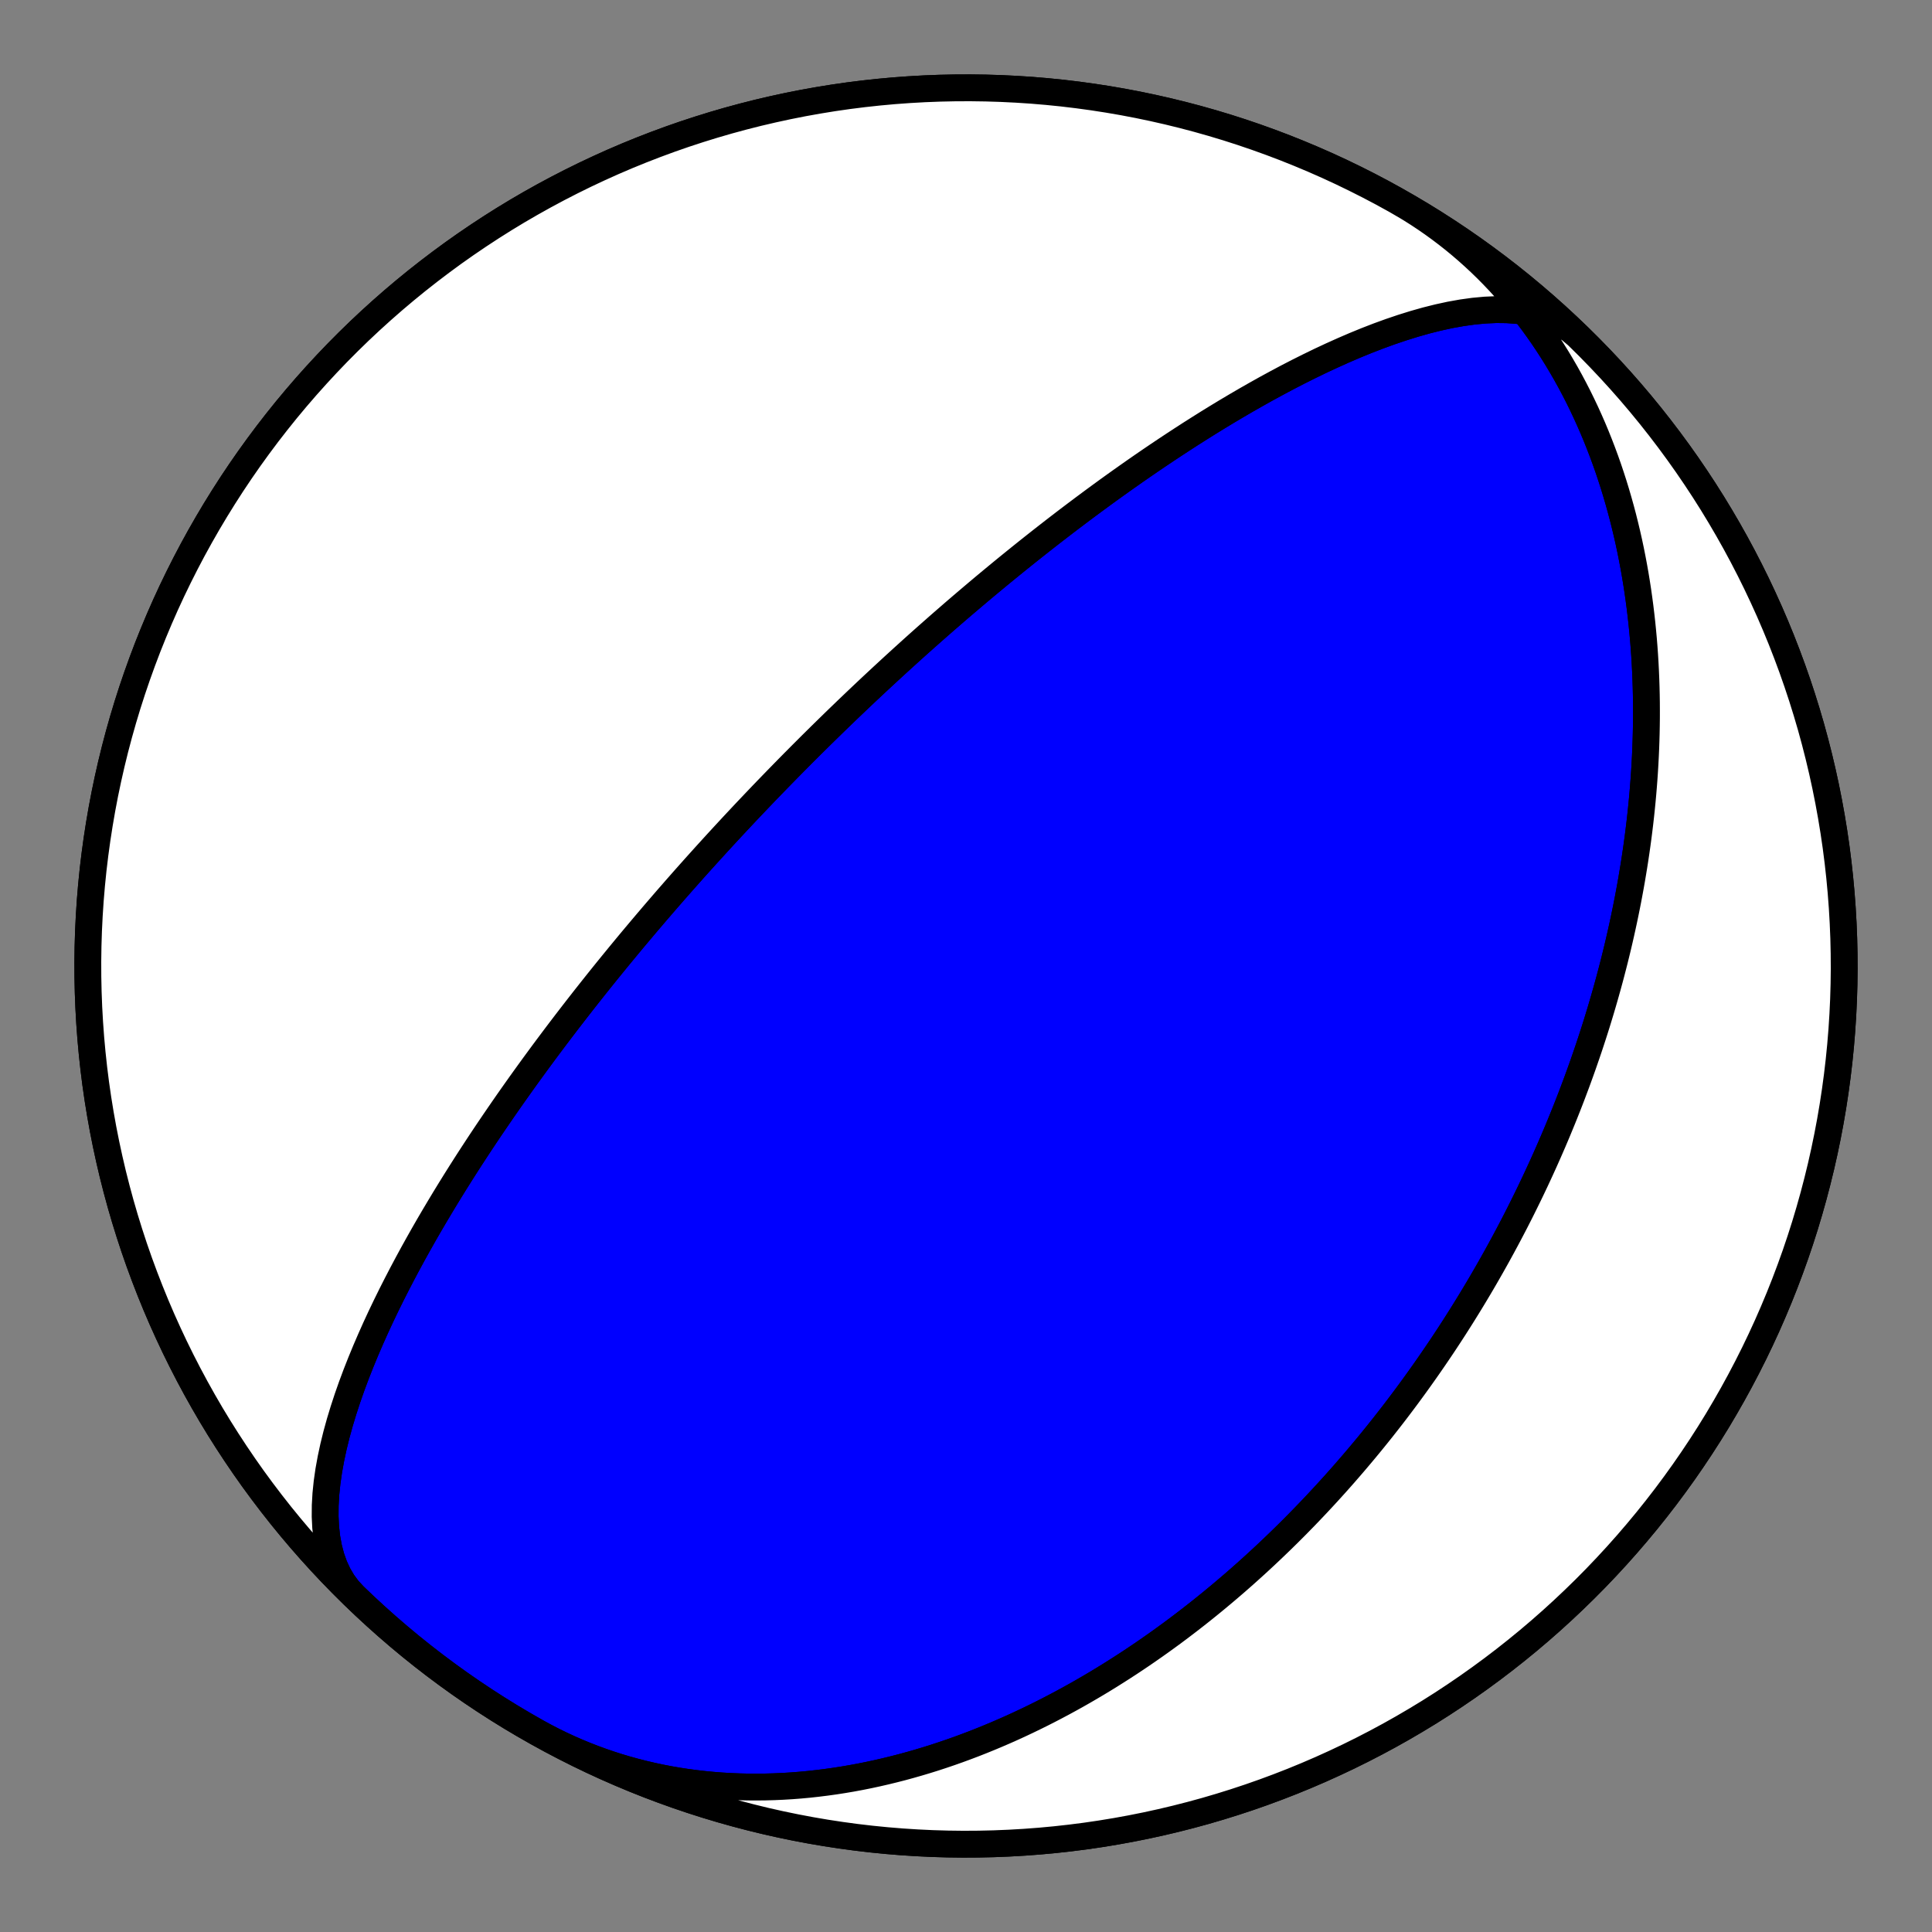 <?xml version="1.0" encoding="utf-8" standalone="no"?>
<!DOCTYPE svg PUBLIC "-//W3C//DTD SVG 1.1//EN"
  "http://www.w3.org/Graphics/SVG/1.1/DTD/svg11.dtd">
<!-- Created with matplotlib (https://matplotlib.org/) -->
<svg height="144pt" version="1.1" viewBox="0 0 144 144" width="144pt" xmlns="http://www.w3.org/2000/svg" xmlns:xlink="http://www.w3.org/1999/xlink">
 <rect x="0" y="0" width="144" height="144" fill="#808080" stroke="none"/>
 <defs>
  <style type="text/css">*{stroke-linecap:butt;stroke-linejoin:round;}</style>
 </defs>
 <g id="figure_1">
  <g id="patch_1">
   <path d="M 0 144 
L 144 144 
L 144 0 
L 0 0 
z
" style="fill:none;"/>
  </g>
  <g id="axes_1">
   <g id="PatchCollection_1">
    <path clip-path="url(#pf43ea285cd)" d="M 104.032 14.919 
L 104.6 15.245 
L 105.16 15.583 
L 105.713 15.933 
L 106.259 16.295 
L 106.797 16.668 
L 107.327 17.052 
L 107.849 17.447 
L 108.363 17.852 
L 108.869 18.269 
L 109.365 18.695 
L 109.853 19.132 
L 110.332 19.578 
L 110.803 20.034 
L 111.263 20.499 
L 111.715 20.974 
L 112.157 21.457 
L 112.59 21.948 
L 113.013 22.447 
L 113.426 22.955 
L 113.83 23.47 
L 114.224 23.992 
L 114.608 24.521 
L 114.983 25.056 
L 115.347 25.598 
L 115.702 26.147 
L 116.047 26.7 
L 116.382 27.26 
L 116.708 27.824 
L 117.023 28.393 
L 117.329 28.967 
L 117.626 29.545 
L 117.912 30.127 
L 118.19 30.713 
L 118.457 31.302 
L 118.716 31.894 
L 118.965 32.489 
L 119.204 33.087 
L 119.435 33.687 
L 119.657 34.289 
L 119.87 34.893 
L 120.073 35.499 
L 120.269 36.106 
L 120.455 36.714 
L 120.633 37.323 
L 120.803 37.933 
L 120.965 38.543 
L 121.118 39.154 
L 121.264 39.765 
L 121.402 40.376 
L 121.532 40.987 
L 121.654 41.597 
L 121.769 42.207 
L 121.877 42.816 
L 121.977 43.424 
L 122.071 44.031 
L 122.157 44.637 
L 122.237 45.242 
L 122.31 45.845 
L 122.377 46.447 
L 122.437 47.048 
L 122.492 47.646 
L 122.54 48.243 
L 122.582 48.838 
L 122.618 49.431 
L 122.648 50.022 
L 122.673 50.611 
L 122.692 51.197 
L 122.706 51.782 
L 122.715 52.364 
L 122.718 52.943 
L 122.717 53.521 
L 122.71 54.095 
L 122.699 54.667 
L 122.683 55.237 
L 122.663 55.804 
L 122.638 56.368 
L 122.608 56.93 
L 122.575 57.489 
L 122.537 58.045 
L 122.495 58.599 
L 122.449 59.15 
L 122.399 59.698 
L 122.345 60.243 
L 122.288 60.786 
L 122.227 61.325 
L 122.162 61.862 
L 122.094 62.396 
L 122.022 62.928 
L 121.947 63.456 
L 121.869 63.982 
L 121.787 64.505 
L 121.702 65.025 
L 121.615 65.543 
L 121.524 66.058 
L 121.43 66.57 
L 121.334 67.079 
L 121.234 67.586 
L 121.132 68.09 
L 121.027 68.591 
L 120.919 69.09 
L 120.809 69.586 
L 120.696 70.08 
L 120.581 70.571 
L 120.463 71.059 
L 120.343 71.545 
L 120.22 72.028 
L 120.095 72.509 
L 119.968 72.988 
L 119.838 73.464 
L 119.706 73.937 
L 119.572 74.409 
L 119.436 74.877 
L 119.298 75.344 
L 119.157 75.808 
L 119.015 76.271 
L 118.87 76.73 
L 118.723 77.188 
L 118.574 77.644 
L 118.424 78.097 
L 118.271 78.548 
L 118.116 78.997 
L 117.96 79.445 
L 117.801 79.89 
L 117.641 80.333 
L 117.479 80.774 
L 117.314 81.213 
L 117.149 81.651 
L 116.981 82.086 
L 116.811 82.52 
L 116.64 82.952 
L 116.466 83.382 
L 116.291 83.81 
L 116.115 84.237 
L 115.936 84.662 
L 115.756 85.085 
L 115.573 85.507 
L 115.39 85.927 
L 115.204 86.345 
L 115.017 86.762 
L 114.827 87.178 
L 114.636 87.592 
L 114.444 88.004 
L 114.249 88.415 
L 114.053 88.825 
L 113.855 89.233 
L 113.655 89.64 
L 113.454 90.046 
L 113.251 90.45 
L 113.046 90.853 
L 112.839 91.255 
L 112.63 91.656 
L 112.42 92.055 
L 112.207 92.454 
L 111.993 92.851 
L 111.777 93.247 
L 111.56 93.642 
L 111.34 94.035 
L 111.119 94.428 
L 110.895 94.82 
L 110.67 95.211 
L 110.443 95.601 
L 110.214 95.989 
L 109.983 96.377 
L 109.75 96.764 
L 109.515 97.15 
L 109.278 97.535 
L 109.039 97.92 
L 108.798 98.303 
L 108.555 98.686 
L 108.31 99.068 
L 108.063 99.449 
L 107.814 99.829 
L 107.563 100.209 
L 107.309 100.587 
L 107.053 100.965 
L 106.795 101.343 
L 106.535 101.719 
L 106.273 102.095 
L 106.008 102.47 
L 105.741 102.845 
L 105.472 103.219 
L 105.2 103.592 
L 104.926 103.965 
L 104.65 104.337 
L 104.371 104.708 
L 104.09 105.079 
L 103.806 105.45 
L 103.519 105.819 
L 103.23 106.188 
L 102.939 106.557 
L 102.644 106.925 
L 102.347 107.292 
L 102.048 107.659 
L 101.745 108.025 
L 101.44 108.39 
L 101.132 108.755 
L 100.821 109.12 
L 100.507 109.483 
L 100.191 109.847 
L 99.871 110.209 
L 99.549 110.571 
L 99.223 110.932 
L 98.894 111.293 
L 98.562 111.653 
L 98.227 112.013 
L 97.889 112.371 
L 97.547 112.73 
L 97.203 113.087 
L 96.854 113.444 
L 96.503 113.8 
L 96.148 114.155 
L 95.79 114.509 
L 95.428 114.863 
L 95.062 115.215 
L 94.693 115.567 
L 94.321 115.918 
L 93.944 116.268 
L 93.564 116.617 
L 93.18 116.965 
L 92.793 117.312 
L 92.401 117.658 
L 92.006 118.003 
L 91.606 118.346 
L 91.203 118.688 
L 90.796 119.029 
L 90.384 119.369 
L 89.969 119.707 
L 89.549 120.044 
L 89.125 120.379 
L 88.697 120.713 
L 88.264 121.045 
L 87.828 121.375 
L 87.387 121.704 
L 86.941 122.03 
L 86.491 122.355 
L 86.037 122.677 
L 85.578 122.997 
L 85.115 123.316 
L 84.647 123.631 
L 84.174 123.945 
L 83.697 124.255 
L 83.215 124.563 
L 82.729 124.869 
L 82.238 125.171 
L 81.742 125.471 
L 81.241 125.767 
L 80.736 126.06 
L 80.226 126.35 
L 79.711 126.636 
L 79.192 126.919 
L 78.667 127.197 
L 78.139 127.472 
L 77.605 127.743 
L 77.066 128.009 
L 76.523 128.271 
L 75.975 128.529 
L 75.423 128.782 
L 74.866 129.029 
L 74.304 129.272 
L 73.738 129.509 
L 73.167 129.741 
L 72.592 129.968 
L 72.012 130.188 
L 71.428 130.403 
L 70.84 130.611 
L 70.248 130.812 
L 69.651 131.008 
L 69.05 131.196 
L 68.446 131.377 
L 67.837 131.551 
L 67.225 131.718 
L 66.609 131.876 
L 65.99 132.027 
L 65.367 132.17 
L 64.741 132.305 
L 64.112 132.431 
L 63.481 132.548 
L 62.846 132.656 
L 62.209 132.755 
L 61.569 132.844 
L 60.927 132.924 
L 60.283 132.995 
L 59.637 133.055 
L 58.99 133.105 
L 58.341 133.144 
L 57.69 133.173 
L 57.039 133.191 
L 56.387 133.198 
L 55.735 133.194 
L 55.082 133.178 
L 54.43 133.151 
L 53.777 133.113 
L 53.125 133.062 
L 52.474 133 
L 51.824 132.925 
L 51.176 132.839 
L 50.528 132.74 
L 49.883 132.629 
L 49.24 132.505 
L 48.6 132.368 
L 47.962 132.219 
L 47.328 132.058 
L 46.697 131.884 
L 46.069 131.697 
L 45.445 131.497 
L 44.826 131.284 
L 44.211 131.059 
L 43.601 130.821 
L 42.996 130.571 
L 42.397 130.308 
L 41.803 130.032 
L 41.215 129.745 
L 40.634 129.444 
L 40.059 129.132 
L 39.968 129.081 
L 38.976 128.513 
L 37.995 127.928 
L 37.024 127.326 
L 36.064 126.708 
L 35.114 126.072 
L 34.176 125.42 
L 33.25 124.752 
L 32.335 124.068 
L 31.432 123.367 
L 30.542 122.652 
L 29.664 121.92 
L 28.8 121.174 
L 27.948 120.412 
L 27.11 119.636 
L 26.285 118.846 
L 25.475 118.041 
L 24.678 117.222 
L 23.896 116.389 
L 23.129 115.543 
L 22.376 114.683 
L 21.639 113.81 
L 20.917 112.925 
L 20.211 112.027 
L 19.52 111.117 
L 18.845 110.196 
L 18.187 109.262 
L 17.545 108.317 
L 16.919 107.361 
L 16.31 106.395 
L 15.718 105.418 
L 15.144 104.43 
L 14.587 103.433 
L 14.047 102.426 
L 13.525 101.41 
L 13.02 100.385 
L 12.534 99.351 
L 12.065 98.309 
L 11.615 97.259 
L 11.184 96.202 
L 10.771 95.137 
L 10.376 94.065 
L 10 92.986 
L 9.644 91.9 
L 9.306 90.809 
L 8.987 89.712 
L 8.688 88.61 
L 8.407 87.502 
L 8.147 86.39 
L 7.905 85.273 
L 7.683 84.153 
L 7.481 83.028 
L 7.298 81.901 
L 7.135 80.77 
L 6.992 79.637 
L 6.869 78.501 
L 6.765 77.363 
L 6.682 76.224 
L 6.618 75.083 
L 6.574 73.942 
L 6.55 72.8 
L 6.546 71.657 
L 6.562 70.515 
L 6.598 69.373 
L 6.654 68.232 
L 6.729 67.092 
L 6.825 65.954 
L 6.94 64.817 
L 7.076 63.683 
L 7.231 62.551 
L 7.406 61.422 
L 7.6 60.297 
L 7.814 59.174 
L 8.048 58.056 
L 8.301 56.942 
L 8.573 55.833 
L 8.865 54.728 
L 9.176 53.629 
L 9.506 52.535 
L 9.855 51.448 
L 10.224 50.366 
L 10.611 49.291 
L 11.016 48.223 
L 11.441 47.163 
L 11.883 46.11 
L 12.344 45.064 
L 12.823 44.027 
L 13.321 42.999 
L 13.836 41.979 
L 14.368 40.969 
L 14.919 39.968 
L 15.487 38.976 
L 16.072 37.995 
L 16.674 37.024 
L 17.292 36.064 
L 17.928 35.114 
L 18.58 34.176 
L 19.248 33.25 
L 19.932 32.335 
L 20.633 31.432 
L 21.348 30.542 
L 22.08 29.664 
L 22.826 28.8 
L 23.588 27.948 
L 24.364 27.11 
L 25.154 26.285 
L 25.959 25.475 
L 26.778 24.678 
L 27.611 23.896 
L 28.457 23.129 
L 29.317 22.376 
L 30.19 21.639 
L 31.075 20.917 
L 31.973 20.211 
L 32.883 19.52 
L 33.804 18.845 
L 34.738 18.187 
L 35.683 17.545 
L 36.639 16.919 
L 37.605 16.31 
L 38.582 15.718 
L 39.57 15.144 
L 40.567 14.587 
L 41.574 14.047 
L 42.59 13.525 
L 43.615 13.02 
L 44.649 12.534 
L 45.691 12.065 
L 46.741 11.615 
L 47.798 11.184 
L 48.863 10.771 
L 49.935 10.376 
L 51.014 10 
L 52.1 9.644 
L 53.191 9.306 
L 54.288 8.987 
L 55.39 8.688 
L 56.498 8.407 
L 57.61 8.147 
L 58.727 7.905 
L 59.847 7.683 
L 60.972 7.481 
L 62.099 7.298 
L 63.23 7.135 
L 64.363 6.992 
L 65.499 6.869 
L 66.637 6.765 
L 67.776 6.682 
L 68.917 6.618 
L 70.058 6.574 
L 71.2 6.55 
L 72.343 6.546 
L 73.485 6.562 
L 74.627 6.598 
L 75.768 6.654 
L 76.908 6.729 
L 78.046 6.825 
L 79.183 6.94 
L 80.317 7.076 
L 81.449 7.231 
L 82.578 7.406 
L 83.703 7.6 
L 84.826 7.814 
L 85.944 8.048 
L 87.058 8.301 
L 88.167 8.573 
L 89.272 8.865 
L 90.371 9.176 
L 91.465 9.506 
L 92.552 9.855 
L 93.634 10.224 
L 94.709 10.611 
L 95.777 11.016 
L 96.837 11.441 
L 97.89 11.883 
L 98.936 12.344 
L 99.973 12.823 
L 101.001 13.321 
L 102.021 13.836 
L 103.031 14.368 
L 104.032 14.919 
L 105.024 15.487 
L 106.005 16.072 
L 106.976 16.674 
L 107.936 17.292 
L 108.886 17.928 
L 109.824 18.58 
L 110.75 19.248 
L 111.665 19.932 
L 112.568 20.633 
L 113.458 21.348 
L 114.336 22.08 
L 115.2 22.826 
L 116.052 23.588 
L 116.89 24.364 
L 117.715 25.154 
L 118.525 25.959 
L 119.322 26.778 
L 120.104 27.611 
L 120.871 28.457 
L 121.624 29.317 
L 122.361 30.19 
L 123.083 31.075 
L 123.789 31.973 
L 124.48 32.883 
L 125.155 33.804 
L 125.813 34.738 
L 126.455 35.683 
L 127.081 36.639 
L 127.69 37.605 
L 128.282 38.582 
L 128.856 39.57 
L 129.413 40.567 
L 129.953 41.574 
L 130.475 42.59 
L 130.98 43.615 
L 131.466 44.649 
L 131.935 45.691 
L 132.385 46.741 
L 132.816 47.798 
L 133.229 48.863 
L 133.624 49.935 
L 134 51.014 
L 134.356 52.1 
L 134.694 53.191 
L 135.013 54.288 
L 135.312 55.39 
L 135.593 56.498 
L 135.853 57.61 
L 136.095 58.727 
L 136.317 59.847 
L 136.519 60.972 
L 136.702 62.099 
L 136.865 63.23 
L 137.008 64.363 
L 137.131 65.499 
L 137.235 66.637 
L 137.318 67.776 
L 137.382 68.917 
L 137.426 70.058 
L 137.45 71.2 
L 137.454 72.343 
L 137.438 73.485 
L 137.402 74.627 
L 137.346 75.768 
L 137.271 76.908 
L 137.175 78.046 
L 137.06 79.183 
L 136.924 80.317 
L 136.769 81.449 
L 136.594 82.578 
L 136.4 83.703 
L 136.186 84.826 
L 135.952 85.944 
L 135.699 87.058 
L 135.427 88.167 
L 135.135 89.272 
L 134.824 90.371 
L 134.494 91.465 
L 134.145 92.552 
L 133.776 93.634 
L 133.389 94.709 
L 132.984 95.777 
L 132.559 96.837 
L 132.117 97.89 
L 131.656 98.936 
L 131.177 99.973 
L 130.679 101.001 
L 130.164 102.021 
L 129.632 103.031 
L 129.081 104.032 
L 128.513 105.024 
L 127.928 106.005 
L 127.326 106.976 
L 126.708 107.936 
L 126.072 108.886 
L 125.42 109.824 
L 124.752 110.75 
L 124.068 111.665 
L 123.367 112.568 
L 122.652 113.458 
L 121.92 114.336 
L 121.174 115.2 
L 120.412 116.052 
L 119.636 116.89 
L 118.846 117.715 
L 118.041 118.525 
L 117.222 119.322 
L 116.389 120.104 
L 115.543 120.871 
L 114.683 121.624 
L 113.81 122.361 
L 112.925 123.083 
L 112.027 123.789 
L 111.117 124.48 
L 110.196 125.155 
L 109.262 125.813 
L 108.317 126.455 
L 107.361 127.081 
L 106.395 127.69 
L 105.418 128.282 
L 104.43 128.856 
L 103.433 129.413 
L 102.426 129.953 
L 101.41 130.475 
L 100.385 130.98 
L 99.351 131.466 
L 98.309 131.935 
L 97.259 132.385 
L 96.202 132.816 
L 95.137 133.229 
L 94.065 133.624 
L 92.986 134 
L 91.9 134.356 
L 90.809 134.694 
L 89.712 135.013 
L 88.61 135.312 
L 87.502 135.593 
L 86.39 135.853 
L 85.273 136.095 
L 84.153 136.317 
L 83.028 136.519 
L 81.901 136.702 
L 80.77 136.865 
L 79.637 137.008 
L 78.501 137.131 
L 77.363 137.235 
L 76.224 137.318 
L 75.083 137.382 
L 73.942 137.426 
L 72.8 137.45 
L 71.657 137.454 
L 70.515 137.438 
L 69.373 137.402 
L 68.232 137.346 
L 67.092 137.271 
L 65.954 137.175 
L 64.817 137.06 
L 63.683 136.924 
L 62.551 136.769 
L 61.422 136.594 
L 60.297 136.4 
L 59.174 136.186 
L 58.056 135.952 
L 56.942 135.699 
L 55.833 135.427 
L 54.728 135.135 
L 53.629 134.824 
L 52.535 134.494 
L 51.448 134.145 
L 50.366 133.776 
L 49.291 133.389 
L 48.223 132.984 
L 47.163 132.559 
L 46.11 132.117 
L 45.064 131.656 
L 44.027 131.177 
L 42.999 130.679 
L 41.979 130.164 
L 40.969 129.632 
L 39.968 129.081 
L 38.976 128.513 
L 37.995 127.928 
L 37.024 127.326 
L 36.064 126.708 
L 35.114 126.072 
L 34.176 125.42 
L 33.25 124.752 
L 32.335 124.068 
L 31.432 123.367 
L 30.542 122.652 
L 29.664 121.92 
L 28.8 121.174 
L 27.948 120.412 
L 27.11 119.636 
L 26.386 118.944 
L 25.942 118.462 
L 25.549 117.931 
L 25.208 117.352 
L 24.919 116.728 
L 24.682 116.061 
L 24.496 115.356 
L 24.36 114.614 
L 24.274 113.84 
L 24.234 113.037 
L 24.24 112.209 
L 24.288 111.36 
L 24.377 110.493 
L 24.503 109.612 
L 24.665 108.72 
L 24.858 107.82 
L 25.081 106.916 
L 25.331 106.01 
L 25.606 105.105 
L 25.901 104.203 
L 26.216 103.307 
L 26.548 102.417 
L 26.895 101.537 
L 27.254 100.666 
L 27.624 99.807 
L 28.002 98.961 
L 28.388 98.128 
L 28.78 97.31 
L 29.176 96.506 
L 29.576 95.718 
L 29.977 94.945 
L 30.38 94.187 
L 30.782 93.446 
L 31.185 92.721 
L 31.585 92.012 
L 31.984 91.318 
L 32.381 90.641 
L 32.775 89.979 
L 33.165 89.332 
L 33.552 88.7 
L 33.934 88.084 
L 34.313 87.481 
L 34.687 86.893 
L 35.056 86.319 
L 35.421 85.759 
L 35.781 85.211 
L 36.136 84.677 
L 36.486 84.155 
L 36.832 83.645 
L 37.172 83.148 
L 37.507 82.661 
L 37.837 82.186 
L 38.162 81.722 
L 38.483 81.268 
L 38.798 80.824 
L 39.109 80.39 
L 39.415 79.966 
L 39.716 79.551 
L 40.013 79.145 
L 40.305 78.748 
L 40.592 78.359 
L 40.876 77.978 
L 41.155 77.606 
L 41.43 77.24 
L 41.7 76.883 
L 41.967 76.532 
L 42.23 76.188 
L 42.489 75.851 
L 42.744 75.521 
L 42.995 75.197 
L 43.243 74.879 
L 43.487 74.566 
L 43.728 74.26 
L 43.966 73.959 
L 44.2 73.664 
L 44.431 73.373 
L 44.659 73.088 
L 44.884 72.807 
L 45.106 72.532 
L 45.325 72.261 
L 45.542 71.994 
L 45.756 71.731 
L 45.967 71.473 
L 46.175 71.219 
L 46.381 70.969 
L 46.585 70.722 
L 46.786 70.479 
L 46.984 70.24 
L 47.181 70.004 
L 47.375 69.772 
L 47.568 69.543 
L 47.758 69.317 
L 47.946 69.094 
L 48.132 68.874 
L 48.316 68.657 
L 48.499 68.443 
L 48.679 68.231 
L 48.858 68.022 
L 49.035 67.816 
L 49.211 67.612 
L 49.384 67.41 
L 49.557 67.211 
L 49.727 67.014 
L 49.897 66.819 
L 50.065 66.627 
L 50.231 66.436 
L 50.396 66.248 
L 50.56 66.061 
L 50.723 65.876 
L 50.884 65.693 
L 51.044 65.512 
L 51.203 65.333 
L 51.361 65.155 
L 51.518 64.979 
L 51.673 64.804 
L 51.828 64.631 
L 51.982 64.46 
L 52.135 64.29 
L 52.287 64.121 
L 52.438 63.954 
L 52.588 63.787 
L 52.737 63.623 
L 52.886 63.459 
L 53.034 63.296 
L 53.181 63.135 
L 53.327 62.975 
L 53.473 62.815 
L 53.618 62.657 
L 53.763 62.5 
L 53.906 62.344 
L 54.05 62.188 
L 54.193 62.034 
L 54.335 61.88 
L 54.477 61.727 
L 54.618 61.575 
L 54.759 61.424 
L 54.9 61.273 
L 55.04 61.124 
L 55.18 60.974 
L 55.319 60.826 
L 55.458 60.678 
L 55.597 60.53 
L 55.736 60.383 
L 55.875 60.237 
L 56.013 60.091 
L 56.151 59.946 
L 56.289 59.801 
L 56.427 59.656 
L 56.564 59.512 
L 56.702 59.368 
L 56.839 59.224 
L 56.977 59.081 
L 57.114 58.938 
L 57.252 58.796 
L 57.39 58.653 
L 57.527 58.511 
L 57.665 58.369 
L 57.803 58.227 
L 57.94 58.085 
L 58.079 57.943 
L 58.217 57.802 
L 58.355 57.66 
L 58.494 57.519 
L 58.633 57.377 
L 58.772 57.235 
L 58.911 57.094 
L 59.051 56.952 
L 59.191 56.81 
L 59.332 56.669 
L 59.473 56.527 
L 59.614 56.384 
L 59.756 56.242 
L 59.898 56.099 
L 60.041 55.957 
L 60.184 55.814 
L 60.328 55.67 
L 60.472 55.526 
L 60.618 55.382 
L 60.763 55.238 
L 60.91 55.093 
L 61.057 54.948 
L 61.204 54.802 
L 61.353 54.656 
L 61.502 54.51 
L 61.653 54.363 
L 61.804 54.215 
L 61.956 54.067 
L 62.108 53.918 
L 62.262 53.768 
L 62.417 53.618 
L 62.573 53.467 
L 62.73 53.316 
L 62.888 53.164 
L 63.047 53.01 
L 63.207 52.857 
L 63.369 52.702 
L 63.532 52.546 
L 63.696 52.39 
L 63.861 52.232 
L 64.028 52.074 
L 64.196 51.914 
L 64.366 51.754 
L 64.537 51.592 
L 64.71 51.429 
L 64.885 51.265 
L 65.061 51.1 
L 65.239 50.934 
L 65.419 50.766 
L 65.6 50.598 
L 65.783 50.427 
L 65.969 50.256 
L 66.156 50.083 
L 66.346 49.908 
L 66.537 49.732 
L 66.731 49.554 
L 66.927 49.375 
L 67.126 49.194 
L 67.326 49.011 
L 67.53 48.827 
L 67.736 48.64 
L 67.944 48.452 
L 68.155 48.262 
L 68.369 48.07 
L 68.586 47.876 
L 68.806 47.68 
L 69.029 47.481 
L 69.256 47.281 
L 69.485 47.078 
L 69.718 46.873 
L 69.954 46.665 
L 70.194 46.455 
L 70.438 46.242 
L 70.686 46.027 
L 70.937 45.809 
L 71.192 45.588 
L 71.452 45.365 
L 71.716 45.138 
L 71.985 44.909 
L 72.258 44.677 
L 72.536 44.441 
L 72.818 44.202 
L 73.106 43.96 
L 73.399 43.714 
L 73.698 43.465 
L 74.002 43.213 
L 74.312 42.956 
L 74.628 42.696 
L 74.95 42.432 
L 75.278 42.165 
L 75.613 41.893 
L 75.955 41.617 
L 76.303 41.337 
L 76.659 41.052 
L 77.023 40.763 
L 77.394 40.47 
L 77.773 40.172 
L 78.161 39.869 
L 78.556 39.562 
L 78.961 39.25 
L 79.375 38.932 
L 79.798 38.61 
L 80.231 38.283 
L 80.674 37.95 
L 81.127 37.613 
L 81.591 37.27 
L 82.065 36.922 
L 82.551 36.568 
L 83.049 36.209 
L 83.559 35.845 
L 84.081 35.476 
L 84.615 35.101 
L 85.163 34.721 
L 85.724 34.336 
L 86.299 33.946 
L 86.888 33.551 
L 87.491 33.152 
L 88.109 32.748 
L 88.742 32.339 
L 89.39 31.928 
L 90.053 31.512 
L 90.732 31.094 
L 91.427 30.673 
L 92.138 30.251 
L 92.865 29.827 
L 93.608 29.403 
L 94.366 28.979 
L 95.141 28.557 
L 95.93 28.137 
L 96.735 27.721 
L 97.554 27.311 
L 98.387 26.906 
L 99.233 26.511 
L 100.091 26.125 
L 100.959 25.751 
L 101.837 25.391 
L 102.723 25.048 
L 103.616 24.723 
L 104.512 24.42 
L 105.41 24.14 
L 106.308 23.886 
L 107.202 23.662 
L 108.091 23.469 
L 108.969 23.312 
L 109.836 23.192 
L 110.686 23.113 
L 111.517 23.076 
L 112.325 23.085 
L 113.105 23.142 
L 113.856 23.248 
L 114.573 23.405 
L 115.252 23.614 
L 115.891 23.877 
L 116.486 24.193 
L 117.036 24.562 
L 117.538 24.984 
L 117.614 25.056 
L 116.787 24.267 
L 115.948 23.493 
L 115.094 22.733 
L 114.228 21.989 
L 113.349 21.259 
L 112.457 20.545 
L 111.553 19.847 
L 110.636 19.165 
L 109.708 18.498 
L 108.769 17.849 
L 107.818 17.215 
L 106.857 16.598 
L 105.885 15.998 
L 104.902 15.416 
L 103.909 14.85 
L 102.907 14.302 
L 101.895 13.771 
L 100.875 13.258 
L 99.845 12.763 
L 98.807 12.286 
L 97.761 11.828 
L 96.707 11.387 
L 95.645 10.965 
L 94.576 10.562 
L 93.501 10.177 
L 92.418 9.811 
L 91.33 9.464 
L 90.236 9.137 
L 89.136 8.828 
L 88.031 8.539 
L 86.921 8.268 
L 85.806 8.018 
L 84.687 7.787 
L 83.565 7.575 
L 82.439 7.383 
L 81.309 7.211 
L 80.177 7.058 
L 79.042 6.925 
L 77.906 6.812 
L 76.767 6.719 
L 75.627 6.646 
L 74.486 6.592 
L 73.344 6.559 
L 72.202 6.545 
L 71.059 6.552 
L 69.917 6.578 
L 68.776 6.625 
L 67.635 6.691 
L 66.496 6.777 
L 65.359 6.883 
L 64.223 7.009 
L 63.09 7.154 
L 61.96 7.32 
L 60.833 7.505 
L 59.709 7.71 
L 58.589 7.934 
L 57.472 8.178 
L 56.361 8.441 
L 55.254 8.724 
L 54.152 9.025 
L 53.056 9.347 
L 51.965 9.687 
L 50.881 10.046 
L 49.803 10.424 
L 48.732 10.821 
L 47.667 11.236 
L 46.611 11.67 
L 45.562 12.122 
L 44.521 12.593 
L 43.488 13.081 
L 42.464 13.588 
L 41.449 14.112 
L 40.443 14.654 
L 39.447 15.214 
L 38.461 15.791 
L 37.485 16.384 
L 36.52 16.995 
L 35.566 17.623 
L 34.622 18.267 
L 33.69 18.928 
L 32.77 19.604 
L 31.861 20.297 
L 30.965 21.005 
L 30.081 21.729 
L 29.21 22.468 
L 28.352 23.223 
L 27.508 23.992 
L 26.677 24.776 
L 25.859 25.574 
L 25.056 26.386 
L 24.267 27.213 
L 23.493 28.052 
L 22.733 28.906 
L 21.989 29.772 
L 21.259 30.651 
L 20.545 31.543 
L 19.847 32.447 
L 19.165 33.364 
L 18.498 34.292 
L 17.849 35.231 
L 17.215 36.182 
L 16.598 37.143 
L 15.998 38.115 
L 15.416 39.098 
L 14.85 40.091 
L 14.302 41.093 
L 13.771 42.105 
L 13.258 43.125 
L 12.763 44.155 
L 12.286 45.193 
L 11.828 46.239 
L 11.387 47.293 
L 10.965 48.355 
L 10.562 49.424 
L 10.177 50.499 
L 9.811 51.582 
L 9.464 52.67 
L 9.137 53.764 
L 8.828 54.864 
L 8.539 55.969 
L 8.268 57.079 
L 8.018 58.194 
L 7.787 59.313 
L 7.575 60.435 
L 7.383 61.561 
L 7.211 62.691 
L 7.058 63.823 
L 6.925 64.958 
L 6.812 66.094 
L 6.719 67.233 
L 6.646 68.373 
L 6.592 69.514 
L 6.559 70.656 
L 6.545 71.798 
L 6.552 72.941 
L 6.578 74.083 
L 6.625 75.224 
L 6.691 76.365 
L 6.777 77.504 
L 6.883 78.641 
L 7.009 79.777 
L 7.154 80.91 
L 7.32 82.04 
L 7.505 83.167 
L 7.71 84.291 
L 7.934 85.411 
L 8.178 86.528 
L 8.441 87.639 
L 8.724 88.746 
L 9.025 89.848 
L 9.347 90.944 
L 9.687 92.035 
L 10.046 93.119 
L 10.424 94.197 
L 10.821 95.268 
L 11.236 96.333 
L 11.67 97.389 
L 12.122 98.438 
L 12.593 99.479 
L 13.081 100.512 
L 13.588 101.536 
L 14.112 102.551 
L 14.654 103.557 
L 15.214 104.553 
L 15.791 105.539 
L 16.384 106.515 
L 16.995 107.48 
L 17.623 108.434 
L 18.267 109.378 
L 18.928 110.31 
L 19.604 111.23 
L 20.297 112.139 
L 21.005 113.035 
L 21.729 113.919 
L 22.468 114.79 
L 23.223 115.648 
L 23.992 116.492 
L 24.776 117.323 
L 25.574 118.141 
L 26.386 118.944 
L 27.213 119.733 
L 28.052 120.507 
L 28.906 121.267 
L 29.772 122.011 
L 30.651 122.741 
L 31.543 123.455 
L 32.447 124.153 
L 33.364 124.835 
L 34.292 125.502 
L 35.231 126.151 
L 36.182 126.785 
L 37.143 127.402 
L 38.115 128.002 
L 39.098 128.584 
L 40.091 129.15 
L 41.093 129.698 
L 42.105 130.229 
L 43.125 130.742 
L 44.155 131.237 
L 45.193 131.714 
L 46.239 132.172 
L 47.293 132.613 
L 48.355 133.035 
L 49.424 133.438 
L 50.499 133.823 
L 51.582 134.189 
L 52.67 134.536 
L 53.764 134.863 
L 54.864 135.172 
L 55.969 135.461 
L 57.079 135.732 
L 58.194 135.982 
L 59.313 136.213 
L 60.435 136.425 
L 61.561 136.617 
L 62.691 136.789 
L 63.823 136.942 
L 64.958 137.075 
L 66.094 137.188 
L 67.233 137.281 
L 68.373 137.354 
L 69.514 137.408 
L 70.656 137.441 
L 71.798 137.455 
L 72.941 137.448 
L 74.083 137.422 
L 75.224 137.375 
L 76.365 137.309 
L 77.504 137.223 
L 78.641 137.117 
L 79.777 136.991 
L 80.91 136.846 
L 82.04 136.68 
L 83.167 136.495 
L 84.291 136.29 
L 85.411 136.066 
L 86.528 135.822 
L 87.639 135.559 
L 88.746 135.276 
L 89.848 134.975 
L 90.944 134.653 
L 92.035 134.313 
L 93.119 133.954 
L 94.197 133.576 
L 95.268 133.179 
L 96.333 132.764 
L 97.389 132.33 
L 98.438 131.878 
L 99.479 131.407 
L 100.512 130.919 
L 101.536 130.412 
L 102.551 129.888 
L 103.557 129.346 
L 104.553 128.786 
L 105.539 128.209 
L 106.515 127.616 
L 107.48 127.005 
L 108.434 126.377 
L 109.378 125.733 
L 110.31 125.072 
L 111.23 124.396 
L 112.139 123.703 
L 113.035 122.995 
L 113.919 122.271 
L 114.79 121.532 
L 115.648 120.777 
L 116.492 120.008 
L 117.323 119.224 
L 118.141 118.426 
L 118.944 117.614 
L 119.733 116.787 
L 120.507 115.948 
L 121.267 115.094 
L 122.011 114.228 
L 122.741 113.349 
L 123.455 112.457 
L 124.153 111.553 
L 124.835 110.636 
L 125.502 109.708 
L 126.151 108.769 
L 126.785 107.818 
L 127.402 106.857 
L 128.002 105.885 
L 128.584 104.902 
L 129.15 103.909 
L 129.698 102.907 
L 130.229 101.895 
L 130.742 100.875 
L 131.237 99.845 
L 131.714 98.807 
L 132.172 97.761 
L 132.613 96.707 
L 133.035 95.645 
L 133.438 94.576 
L 133.823 93.501 
L 134.189 92.418 
L 134.536 91.33 
L 134.863 90.236 
L 135.172 89.136 
L 135.461 88.031 
L 135.732 86.921 
L 135.982 85.806 
L 136.213 84.687 
L 136.425 83.565 
L 136.617 82.439 
L 136.789 81.309 
L 136.942 80.177 
L 137.075 79.042 
L 137.188 77.906 
L 137.281 76.767 
L 137.354 75.627 
L 137.408 74.486 
L 137.441 73.344 
L 137.455 72.202 
L 137.448 71.059 
L 137.422 69.917 
L 137.375 68.776 
L 137.309 67.635 
L 137.223 66.496 
L 137.117 65.359 
L 136.991 64.223 
L 136.846 63.09 
L 136.68 61.96 
L 136.495 60.833 
L 136.29 59.709 
L 136.066 58.589 
L 135.822 57.472 
L 135.559 56.361 
L 135.276 55.254 
L 134.975 54.152 
L 134.653 53.056 
L 134.313 51.965 
L 133.954 50.881 
L 133.576 49.803 
L 133.179 48.732 
L 132.764 47.667 
L 132.33 46.611 
L 131.878 45.562 
L 131.407 44.521 
L 130.919 43.488 
L 130.412 42.464 
L 129.888 41.449 
L 129.346 40.443 
L 128.786 39.447 
L 128.209 38.461 
L 127.616 37.485 
L 127.005 36.52 
L 126.377 35.566 
L 125.733 34.622 
L 125.072 33.69 
L 124.396 32.77 
L 123.703 31.861 
L 122.995 30.965 
L 122.271 30.081 
L 121.532 29.21 
L 120.777 28.352 
L 120.008 27.508 
L 119.224 26.677 
L 118.426 25.859 
L 117.614 25.056 
L 116.787 24.267 
L 115.948 23.493 
L 115.094 22.733 
L 114.228 21.989 
L 113.349 21.259 
L 112.457 20.545 
L 111.553 19.847 
L 110.636 19.165 
L 109.708 18.498 
L 108.769 17.849 
L 107.818 17.215 
L 106.857 16.598 
L 105.885 15.998 
z
" style="fill:#0000ff;stroke:#000000;stroke-width:2;"/>
    <path clip-path="url(#pf43ea285cd)" d="M 104.032 14.919 
L 104.6 15.245 
L 105.16 15.583 
L 105.713 15.933 
L 106.259 16.295 
L 106.797 16.668 
L 107.327 17.052 
L 107.849 17.447 
L 108.363 17.852 
L 108.869 18.269 
L 109.365 18.695 
L 109.853 19.132 
L 110.332 19.578 
L 110.803 20.034 
L 111.263 20.499 
L 111.715 20.974 
L 112.157 21.457 
L 112.59 21.948 
L 113.013 22.447 
L 113.426 22.955 
L 113.83 23.47 
L 114.224 23.992 
L 114.608 24.521 
L 114.983 25.056 
L 115.347 25.598 
L 115.702 26.147 
L 116.047 26.7 
L 116.382 27.26 
L 116.708 27.824 
L 117.023 28.393 
L 117.329 28.967 
L 117.626 29.545 
L 117.912 30.127 
L 118.19 30.713 
L 118.457 31.302 
L 118.716 31.894 
L 118.965 32.489 
L 119.204 33.087 
L 119.435 33.687 
L 119.657 34.289 
L 119.87 34.893 
L 120.073 35.499 
L 120.269 36.106 
L 120.455 36.714 
L 120.633 37.323 
L 120.803 37.933 
L 120.965 38.543 
L 121.118 39.154 
L 121.264 39.765 
L 121.402 40.376 
L 121.532 40.987 
L 121.654 41.597 
L 121.769 42.207 
L 121.877 42.816 
L 121.977 43.424 
L 122.071 44.031 
L 122.157 44.637 
L 122.237 45.242 
L 122.31 45.845 
L 122.377 46.447 
L 122.437 47.048 
L 122.492 47.646 
L 122.54 48.243 
L 122.582 48.838 
L 122.618 49.431 
L 122.648 50.022 
L 122.673 50.611 
L 122.692 51.197 
L 122.706 51.782 
L 122.715 52.364 
L 122.718 52.943 
L 122.717 53.521 
L 122.71 54.095 
L 122.699 54.667 
L 122.683 55.237 
L 122.663 55.804 
L 122.638 56.368 
L 122.608 56.93 
L 122.575 57.489 
L 122.537 58.045 
L 122.495 58.599 
L 122.449 59.15 
L 122.399 59.698 
L 122.345 60.243 
L 122.288 60.786 
L 122.227 61.325 
L 122.162 61.862 
L 122.094 62.396 
L 122.022 62.928 
L 121.947 63.456 
L 121.869 63.982 
L 121.787 64.505 
L 121.702 65.025 
L 121.615 65.543 
L 121.524 66.058 
L 121.43 66.57 
L 121.334 67.079 
L 121.234 67.586 
L 121.132 68.09 
L 121.027 68.591 
L 120.919 69.09 
L 120.809 69.586 
L 120.696 70.08 
L 120.581 70.571 
L 120.463 71.059 
L 120.343 71.545 
L 120.22 72.028 
L 120.095 72.509 
L 119.968 72.988 
L 119.838 73.464 
L 119.706 73.937 
L 119.572 74.409 
L 119.436 74.877 
L 119.298 75.344 
L 119.157 75.808 
L 119.015 76.271 
L 118.87 76.73 
L 118.723 77.188 
L 118.574 77.644 
L 118.424 78.097 
L 118.271 78.548 
L 118.116 78.997 
L 117.96 79.445 
L 117.801 79.89 
L 117.641 80.333 
L 117.479 80.774 
L 117.314 81.213 
L 117.149 81.651 
L 116.981 82.086 
L 116.811 82.52 
L 116.64 82.952 
L 116.466 83.382 
L 116.291 83.81 
L 116.115 84.237 
L 115.936 84.662 
L 115.756 85.085 
L 115.573 85.507 
L 115.39 85.927 
L 115.204 86.345 
L 115.017 86.762 
L 114.827 87.178 
L 114.636 87.592 
L 114.444 88.004 
L 114.249 88.415 
L 114.053 88.825 
L 113.855 89.233 
L 113.655 89.64 
L 113.454 90.046 
L 113.251 90.45 
L 113.046 90.853 
L 112.839 91.255 
L 112.63 91.656 
L 112.42 92.055 
L 112.207 92.454 
L 111.993 92.851 
L 111.777 93.247 
L 111.56 93.642 
L 111.34 94.035 
L 111.119 94.428 
L 110.895 94.82 
L 110.67 95.211 
L 110.443 95.601 
L 110.214 95.989 
L 109.983 96.377 
L 109.75 96.764 
L 109.515 97.15 
L 109.278 97.535 
L 109.039 97.92 
L 108.798 98.303 
L 108.555 98.686 
L 108.31 99.068 
L 108.063 99.449 
L 107.814 99.829 
L 107.563 100.209 
L 107.309 100.587 
L 107.053 100.965 
L 106.795 101.343 
L 106.535 101.719 
L 106.273 102.095 
L 106.008 102.47 
L 105.741 102.845 
L 105.472 103.219 
L 105.2 103.592 
L 104.926 103.965 
L 104.65 104.337 
L 104.371 104.708 
L 104.09 105.079 
L 103.806 105.45 
L 103.519 105.819 
L 103.23 106.188 
L 102.939 106.557 
L 102.644 106.925 
L 102.347 107.292 
L 102.048 107.659 
L 101.745 108.025 
L 101.44 108.39 
L 101.132 108.755 
L 100.821 109.12 
L 100.507 109.483 
L 100.191 109.847 
L 99.871 110.209 
L 99.549 110.571 
L 99.223 110.932 
L 98.894 111.293 
L 98.562 111.653 
L 98.227 112.013 
L 97.889 112.371 
L 97.547 112.73 
L 97.203 113.087 
L 96.854 113.444 
L 96.503 113.8 
L 96.148 114.155 
L 95.79 114.509 
L 95.428 114.863 
L 95.062 115.215 
L 94.693 115.567 
L 94.321 115.918 
L 93.944 116.268 
L 93.564 116.617 
L 93.18 116.965 
L 92.793 117.312 
L 92.401 117.658 
L 92.006 118.003 
L 91.606 118.346 
L 91.203 118.688 
L 90.796 119.029 
L 90.384 119.369 
L 89.969 119.707 
L 89.549 120.044 
L 89.125 120.379 
L 88.697 120.713 
L 88.264 121.045 
L 87.828 121.375 
L 87.387 121.704 
L 86.941 122.03 
L 86.491 122.355 
L 86.037 122.677 
L 85.578 122.997 
L 85.115 123.316 
L 84.647 123.631 
L 84.174 123.945 
L 83.697 124.255 
L 83.215 124.563 
L 82.729 124.869 
L 82.238 125.171 
L 81.742 125.471 
L 81.241 125.767 
L 80.736 126.06 
L 80.226 126.35 
L 79.711 126.636 
L 79.192 126.919 
L 78.667 127.197 
L 78.139 127.472 
L 77.605 127.743 
L 77.066 128.009 
L 76.523 128.271 
L 75.975 128.529 
L 75.423 128.782 
L 74.866 129.029 
L 74.304 129.272 
L 73.738 129.509 
L 73.167 129.741 
L 72.592 129.968 
L 72.012 130.188 
L 71.428 130.403 
L 70.84 130.611 
L 70.248 130.812 
L 69.651 131.008 
L 69.05 131.196 
L 68.446 131.377 
L 67.837 131.551 
L 67.225 131.718 
L 66.609 131.876 
L 65.99 132.027 
L 65.367 132.17 
L 64.741 132.305 
L 64.112 132.431 
L 63.481 132.548 
L 62.846 132.656 
L 62.209 132.755 
L 61.569 132.844 
L 60.927 132.924 
L 60.283 132.995 
L 59.637 133.055 
L 58.99 133.105 
L 58.341 133.144 
L 57.69 133.173 
L 57.039 133.191 
L 56.387 133.198 
L 55.735 133.194 
L 55.082 133.178 
L 54.43 133.151 
L 53.777 133.113 
L 53.125 133.062 
L 52.474 133 
L 51.824 132.925 
L 51.176 132.839 
L 50.528 132.74 
L 49.883 132.629 
L 49.24 132.505 
L 48.6 132.368 
L 47.962 132.219 
L 47.328 132.058 
L 46.697 131.884 
L 46.069 131.697 
L 45.445 131.497 
L 44.826 131.284 
L 44.211 131.059 
L 43.601 130.821 
L 42.996 130.571 
L 42.397 130.308 
L 41.803 130.032 
L 41.215 129.745 
L 40.634 129.444 
L 40.059 129.132 
L 39.968 129.081 
L 38.976 128.513 
L 37.995 127.928 
L 37.024 127.326 
L 36.064 126.708 
L 35.114 126.072 
L 34.176 125.42 
L 33.25 124.752 
L 32.335 124.068 
L 31.432 123.367 
L 30.542 122.652 
L 29.664 121.92 
L 28.8 121.174 
L 27.948 120.412 
L 27.11 119.636 
L 26.285 118.846 
L 25.475 118.041 
L 24.678 117.222 
L 23.896 116.389 
L 23.129 115.543 
L 22.376 114.683 
L 21.639 113.81 
L 20.917 112.925 
L 20.211 112.027 
L 19.52 111.117 
L 18.845 110.196 
L 18.187 109.262 
L 17.545 108.317 
L 16.919 107.361 
L 16.31 106.395 
L 15.718 105.418 
L 15.144 104.43 
L 14.587 103.433 
L 14.047 102.426 
L 13.525 101.41 
L 13.02 100.385 
L 12.534 99.351 
L 12.065 98.309 
L 11.615 97.259 
L 11.184 96.202 
L 10.771 95.137 
L 10.376 94.065 
L 10 92.986 
L 9.644 91.9 
L 9.306 90.809 
L 8.987 89.712 
L 8.688 88.61 
L 8.407 87.502 
L 8.147 86.39 
L 7.905 85.273 
L 7.683 84.153 
L 7.481 83.028 
L 7.298 81.901 
L 7.135 80.77 
L 6.992 79.637 
L 6.869 78.501 
L 6.765 77.363 
L 6.682 76.224 
L 6.618 75.083 
L 6.574 73.942 
L 6.55 72.8 
L 6.546 71.657 
L 6.562 70.515 
L 6.598 69.373 
L 6.654 68.232 
L 6.729 67.092 
L 6.825 65.954 
L 6.94 64.817 
L 7.076 63.683 
L 7.231 62.551 
L 7.406 61.422 
L 7.6 60.297 
L 7.814 59.174 
L 8.048 58.056 
L 8.301 56.942 
L 8.573 55.833 
L 8.865 54.728 
L 9.176 53.629 
L 9.506 52.535 
L 9.855 51.448 
L 10.224 50.366 
L 10.611 49.291 
L 11.016 48.223 
L 11.441 47.163 
L 11.883 46.11 
L 12.344 45.064 
L 12.823 44.027 
L 13.321 42.999 
L 13.836 41.979 
L 14.368 40.969 
L 14.919 39.968 
L 15.487 38.976 
L 16.072 37.995 
L 16.674 37.024 
L 17.292 36.064 
L 17.928 35.114 
L 18.58 34.176 
L 19.248 33.25 
L 19.932 32.335 
L 20.633 31.432 
L 21.348 30.542 
L 22.08 29.664 
L 22.826 28.8 
L 23.588 27.948 
L 24.364 27.11 
L 25.154 26.285 
L 25.959 25.475 
L 26.778 24.678 
L 27.611 23.896 
L 28.457 23.129 
L 29.317 22.376 
L 30.19 21.639 
L 31.075 20.917 
L 31.973 20.211 
L 32.883 19.52 
L 33.804 18.845 
L 34.738 18.187 
L 35.683 17.545 
L 36.639 16.919 
L 37.605 16.31 
L 38.582 15.718 
L 39.57 15.144 
L 40.567 14.587 
L 41.574 14.047 
L 42.59 13.525 
L 43.615 13.02 
L 44.649 12.534 
L 45.691 12.065 
L 46.741 11.615 
L 47.798 11.184 
L 48.863 10.771 
L 49.935 10.376 
L 51.014 10 
L 52.1 9.644 
L 53.191 9.306 
L 54.288 8.987 
L 55.39 8.688 
L 56.498 8.407 
L 57.61 8.147 
L 58.727 7.905 
L 59.847 7.683 
L 60.972 7.481 
L 62.099 7.298 
L 63.23 7.135 
L 64.363 6.992 
L 65.499 6.869 
L 66.637 6.765 
L 67.776 6.682 
L 68.917 6.618 
L 70.058 6.574 
L 71.2 6.55 
L 72.343 6.546 
L 73.485 6.562 
L 74.627 6.598 
L 75.768 6.654 
L 76.908 6.729 
L 78.046 6.825 
L 79.183 6.94 
L 80.317 7.076 
L 81.449 7.231 
L 82.578 7.406 
L 83.703 7.6 
L 84.826 7.814 
L 85.944 8.048 
L 87.058 8.301 
L 88.167 8.573 
L 89.272 8.865 
L 90.371 9.176 
L 91.465 9.506 
L 92.552 9.855 
L 93.634 10.224 
L 94.709 10.611 
L 95.777 11.016 
L 96.837 11.441 
L 97.89 11.883 
L 98.936 12.344 
L 99.973 12.823 
L 101.001 13.321 
L 102.021 13.836 
L 103.031 14.368 
L 104.032 14.919 
L 105.024 15.487 
L 106.005 16.072 
L 106.976 16.674 
L 107.936 17.292 
L 108.886 17.928 
L 109.824 18.58 
L 110.75 19.248 
L 111.665 19.932 
L 112.568 20.633 
L 113.458 21.348 
L 114.336 22.08 
L 115.2 22.826 
L 116.052 23.588 
L 116.89 24.364 
L 117.538 24.984 
L 117.036 24.562 
L 116.486 24.193 
L 115.891 23.877 
L 115.252 23.614 
L 114.573 23.405 
L 113.856 23.248 
L 113.105 23.142 
L 112.325 23.085 
L 111.517 23.076 
L 110.686 23.113 
L 109.836 23.192 
L 108.969 23.312 
L 108.091 23.469 
L 107.202 23.662 
L 106.308 23.886 
L 105.41 24.14 
L 104.512 24.42 
L 103.616 24.723 
L 102.723 25.048 
L 101.837 25.391 
L 100.959 25.751 
L 100.091 26.125 
L 99.233 26.511 
L 98.387 26.906 
L 97.554 27.311 
L 96.735 27.721 
L 95.93 28.137 
L 95.141 28.557 
L 94.366 28.979 
L 93.608 29.403 
L 92.865 29.827 
L 92.138 30.251 
L 91.427 30.673 
L 90.732 31.094 
L 90.053 31.512 
L 89.39 31.928 
L 88.742 32.339 
L 88.109 32.748 
L 87.491 33.152 
L 86.888 33.551 
L 86.299 33.946 
L 85.724 34.336 
L 85.163 34.721 
L 84.615 35.101 
L 84.081 35.476 
L 83.559 35.845 
L 83.049 36.209 
L 82.551 36.568 
L 82.065 36.922 
L 81.591 37.27 
L 81.127 37.613 
L 80.674 37.95 
L 80.231 38.283 
L 79.798 38.61 
L 79.375 38.932 
L 78.961 39.25 
L 78.556 39.562 
L 78.161 39.869 
L 77.773 40.172 
L 77.394 40.47 
L 77.023 40.763 
L 76.659 41.052 
L 76.303 41.337 
L 75.955 41.617 
L 75.613 41.893 
L 75.278 42.165 
L 74.95 42.432 
L 74.628 42.696 
L 74.312 42.956 
L 74.002 43.213 
L 73.698 43.465 
L 73.399 43.714 
L 73.106 43.96 
L 72.818 44.202 
L 72.536 44.441 
L 72.258 44.677 
L 71.985 44.909 
L 71.716 45.138 
L 71.452 45.365 
L 71.192 45.588 
L 70.937 45.809 
L 70.686 46.027 
L 70.438 46.242 
L 70.194 46.455 
L 69.954 46.665 
L 69.718 46.873 
L 69.485 47.078 
L 69.256 47.281 
L 69.029 47.481 
L 68.806 47.68 
L 68.586 47.876 
L 68.369 48.07 
L 68.155 48.262 
L 67.944 48.452 
L 67.736 48.64 
L 67.53 48.827 
L 67.326 49.011 
L 67.126 49.194 
L 66.927 49.375 
L 66.731 49.554 
L 66.537 49.732 
L 66.346 49.908 
L 66.156 50.083 
L 65.969 50.256 
L 65.783 50.427 
L 65.6 50.598 
L 65.419 50.766 
L 65.239 50.934 
L 65.061 51.1 
L 64.885 51.265 
L 64.71 51.429 
L 64.537 51.592 
L 64.366 51.754 
L 64.196 51.914 
L 64.028 52.074 
L 63.861 52.232 
L 63.696 52.39 
L 63.532 52.546 
L 63.369 52.702 
L 63.207 52.857 
L 63.047 53.01 
L 62.888 53.164 
L 62.73 53.316 
L 62.573 53.467 
L 62.417 53.618 
L 62.262 53.768 
L 62.108 53.918 
L 61.956 54.067 
L 61.804 54.215 
L 61.653 54.363 
L 61.502 54.51 
L 61.353 54.656 
L 61.204 54.802 
L 61.057 54.948 
L 60.91 55.093 
L 60.763 55.238 
L 60.618 55.382 
L 60.472 55.526 
L 60.328 55.67 
L 60.184 55.814 
L 60.041 55.957 
L 59.898 56.099 
L 59.756 56.242 
L 59.614 56.384 
L 59.473 56.527 
L 59.332 56.669 
L 59.191 56.81 
L 59.051 56.952 
L 58.911 57.094 
L 58.772 57.235 
L 58.633 57.377 
L 58.494 57.519 
L 58.355 57.66 
L 58.217 57.802 
L 58.079 57.943 
L 57.94 58.085 
L 57.803 58.227 
L 57.665 58.369 
L 57.527 58.511 
L 57.39 58.653 
L 57.252 58.796 
L 57.114 58.938 
L 56.977 59.081 
L 56.839 59.224 
L 56.702 59.368 
L 56.564 59.512 
L 56.427 59.656 
L 56.289 59.801 
L 56.151 59.946 
L 56.013 60.091 
L 55.875 60.237 
L 55.736 60.383 
L 55.597 60.53 
L 55.458 60.678 
L 55.319 60.826 
L 55.18 60.974 
L 55.04 61.124 
L 54.9 61.273 
L 54.759 61.424 
L 54.618 61.575 
L 54.477 61.727 
L 54.335 61.88 
L 54.193 62.034 
L 54.05 62.188 
L 53.906 62.344 
L 53.763 62.5 
L 53.618 62.657 
L 53.473 62.815 
L 53.327 62.975 
L 53.181 63.135 
L 53.034 63.296 
L 52.886 63.459 
L 52.737 63.623 
L 52.588 63.787 
L 52.438 63.954 
L 52.287 64.121 
L 52.135 64.29 
L 51.982 64.46 
L 51.828 64.631 
L 51.673 64.804 
L 51.518 64.979 
L 51.361 65.155 
L 51.203 65.333 
L 51.044 65.512 
L 50.884 65.693 
L 50.723 65.876 
L 50.56 66.061 
L 50.396 66.248 
L 50.231 66.436 
L 50.065 66.627 
L 49.897 66.819 
L 49.727 67.014 
L 49.557 67.211 
L 49.384 67.41 
L 49.211 67.612 
L 49.035 67.816 
L 48.858 68.022 
L 48.679 68.231 
L 48.499 68.443 
L 48.316 68.657 
L 48.132 68.874 
L 47.946 69.094 
L 47.758 69.317 
L 47.568 69.543 
L 47.375 69.772 
L 47.181 70.004 
L 46.984 70.24 
L 46.786 70.479 
L 46.585 70.722 
L 46.381 70.969 
L 46.175 71.219 
L 45.967 71.473 
L 45.756 71.731 
L 45.542 71.994 
L 45.325 72.261 
L 45.106 72.532 
L 44.884 72.807 
L 44.659 73.088 
L 44.431 73.373 
L 44.2 73.664 
L 43.966 73.959 
L 43.728 74.26 
L 43.487 74.566 
L 43.243 74.879 
L 42.995 75.197 
L 42.744 75.521 
L 42.489 75.851 
L 42.23 76.188 
L 41.967 76.532 
L 41.7 76.883 
L 41.43 77.24 
L 41.155 77.606 
L 40.876 77.978 
L 40.592 78.359 
L 40.305 78.748 
L 40.013 79.145 
L 39.716 79.551 
L 39.415 79.966 
L 39.109 80.39 
L 38.798 80.824 
L 38.483 81.268 
L 38.162 81.722 
L 37.837 82.186 
L 37.507 82.661 
L 37.172 83.148 
L 36.832 83.645 
L 36.486 84.155 
L 36.136 84.677 
L 35.781 85.211 
L 35.421 85.759 
L 35.056 86.319 
L 34.687 86.893 
L 34.313 87.481 
L 33.934 88.084 
L 33.552 88.7 
L 33.165 89.332 
L 32.775 89.979 
L 32.381 90.641 
L 31.984 91.318 
L 31.585 92.012 
L 31.185 92.721 
L 30.782 93.446 
L 30.38 94.187 
L 29.977 94.945 
L 29.576 95.718 
L 29.176 96.506 
L 28.78 97.31 
L 28.388 98.128 
L 28.002 98.961 
L 27.624 99.807 
L 27.254 100.666 
L 26.895 101.537 
L 26.548 102.417 
L 26.216 103.307 
L 25.901 104.203 
L 25.606 105.105 
L 25.331 106.01 
L 25.081 106.916 
L 24.858 107.82 
L 24.665 108.72 
L 24.503 109.612 
L 24.377 110.493 
L 24.288 111.36 
L 24.24 112.209 
L 24.234 113.037 
L 24.274 113.84 
L 24.36 114.614 
L 24.496 115.356 
L 24.682 116.061 
L 24.919 116.728 
L 25.208 117.352 
L 25.549 117.931 
L 25.942 118.462 
L 26.386 118.944 
L 26.386 118.944 
L 27.213 119.733 
L 28.052 120.507 
L 28.906 121.267 
L 29.772 122.011 
L 30.651 122.741 
L 31.543 123.455 
L 32.447 124.153 
L 33.364 124.835 
L 34.292 125.502 
L 35.231 126.151 
L 36.182 126.785 
L 37.143 127.402 
L 38.115 128.002 
L 39.098 128.584 
L 40.091 129.15 
L 41.093 129.698 
L 42.105 130.229 
L 43.125 130.742 
L 44.155 131.237 
L 45.193 131.714 
L 46.239 132.172 
L 47.293 132.613 
L 48.355 133.035 
L 49.424 133.438 
L 50.499 133.823 
L 51.582 134.189 
L 52.67 134.536 
L 53.764 134.863 
L 54.864 135.172 
L 55.969 135.461 
L 57.079 135.732 
L 58.194 135.982 
L 59.313 136.213 
L 60.435 136.425 
L 61.561 136.617 
L 62.691 136.789 
L 63.823 136.942 
L 64.958 137.075 
L 66.094 137.188 
L 67.233 137.281 
L 68.373 137.354 
L 69.514 137.408 
L 70.656 137.441 
L 71.798 137.455 
L 72.941 137.448 
L 74.083 137.422 
L 75.224 137.375 
L 76.365 137.309 
L 77.504 137.223 
L 78.641 137.117 
L 79.777 136.991 
L 80.91 136.846 
L 82.04 136.68 
L 83.167 136.495 
L 84.291 136.29 
L 85.411 136.066 
L 86.528 135.822 
L 87.639 135.559 
L 88.746 135.276 
L 89.848 134.975 
L 90.944 134.653 
L 92.035 134.313 
L 93.119 133.954 
L 94.197 133.576 
L 95.268 133.179 
L 96.333 132.764 
L 97.389 132.33 
L 98.438 131.878 
L 99.479 131.407 
L 100.512 130.919 
L 101.536 130.412 
L 102.551 129.888 
L 103.557 129.346 
L 104.553 128.786 
L 105.539 128.209 
L 106.515 127.616 
L 107.48 127.005 
L 108.434 126.377 
L 109.378 125.733 
L 110.31 125.072 
L 111.23 124.396 
L 112.139 123.703 
L 113.035 122.995 
L 113.919 122.271 
L 114.79 121.532 
L 115.648 120.777 
L 116.492 120.008 
L 117.323 119.224 
L 118.141 118.426 
L 118.944 117.614 
L 119.733 116.787 
L 120.507 115.948 
L 121.267 115.094 
L 122.011 114.228 
L 122.741 113.349 
L 123.455 112.457 
L 124.153 111.553 
L 124.835 110.636 
L 125.502 109.708 
L 126.151 108.769 
L 126.785 107.818 
L 127.402 106.857 
L 128.002 105.885 
L 128.584 104.902 
L 129.15 103.909 
L 129.698 102.907 
L 130.229 101.895 
L 130.742 100.875 
L 131.237 99.845 
L 131.714 98.807 
L 132.172 97.761 
L 132.613 96.707 
L 133.035 95.645 
L 133.438 94.576 
L 133.823 93.501 
L 134.189 92.418 
L 134.536 91.33 
L 134.863 90.236 
L 135.172 89.136 
L 135.461 88.031 
L 135.732 86.921 
L 135.982 85.806 
L 136.213 84.687 
L 136.425 83.565 
L 136.617 82.439 
L 136.789 81.309 
L 136.942 80.177 
L 137.075 79.042 
L 137.188 77.906 
L 137.281 76.767 
L 137.354 75.627 
L 137.408 74.486 
L 137.441 73.344 
L 137.455 72.202 
L 137.448 71.059 
L 137.422 69.917 
L 137.375 68.776 
L 137.309 67.635 
L 137.223 66.496 
L 137.117 65.359 
L 136.991 64.223 
L 136.846 63.09 
L 136.68 61.96 
L 136.495 60.833 
L 136.29 59.709 
L 136.066 58.589 
L 135.822 57.472 
L 135.559 56.361 
L 135.276 55.254 
L 134.975 54.152 
L 134.653 53.056 
L 134.313 51.965 
L 133.954 50.881 
L 133.576 49.803 
L 133.179 48.732 
L 132.764 47.667 
L 132.33 46.611 
L 131.878 45.562 
L 131.407 44.521 
L 130.919 43.488 
L 130.412 42.464 
L 129.888 41.449 
L 129.346 40.443 
L 128.786 39.447 
L 128.209 38.461 
L 127.616 37.485 
L 127.005 36.52 
L 126.377 35.566 
L 125.733 34.622 
L 125.072 33.69 
L 124.396 32.77 
L 123.703 31.861 
L 122.995 30.965 
L 122.271 30.081 
L 121.532 29.21 
L 120.777 28.352 
L 120.008 27.508 
L 119.224 26.677 
L 118.426 25.859 
L 117.614 25.056 
L 116.787 24.267 
L 115.948 23.493 
L 115.094 22.733 
L 114.228 21.989 
L 113.349 21.259 
L 112.457 20.545 
L 111.553 19.847 
L 110.636 19.165 
L 109.708 18.498 
L 108.769 17.849 
L 107.818 17.215 
L 106.857 16.598 
L 105.885 15.998 
z
" style="fill:#ffffff;stroke:#000000;stroke-width:2;"/>
   </g>
  </g>
 </g>
 <defs>
  <clipPath id="pf43ea285cd">
   <rect height="144" width="144" x="0" y="0"/>
  </clipPath>
 </defs>
</svg>

